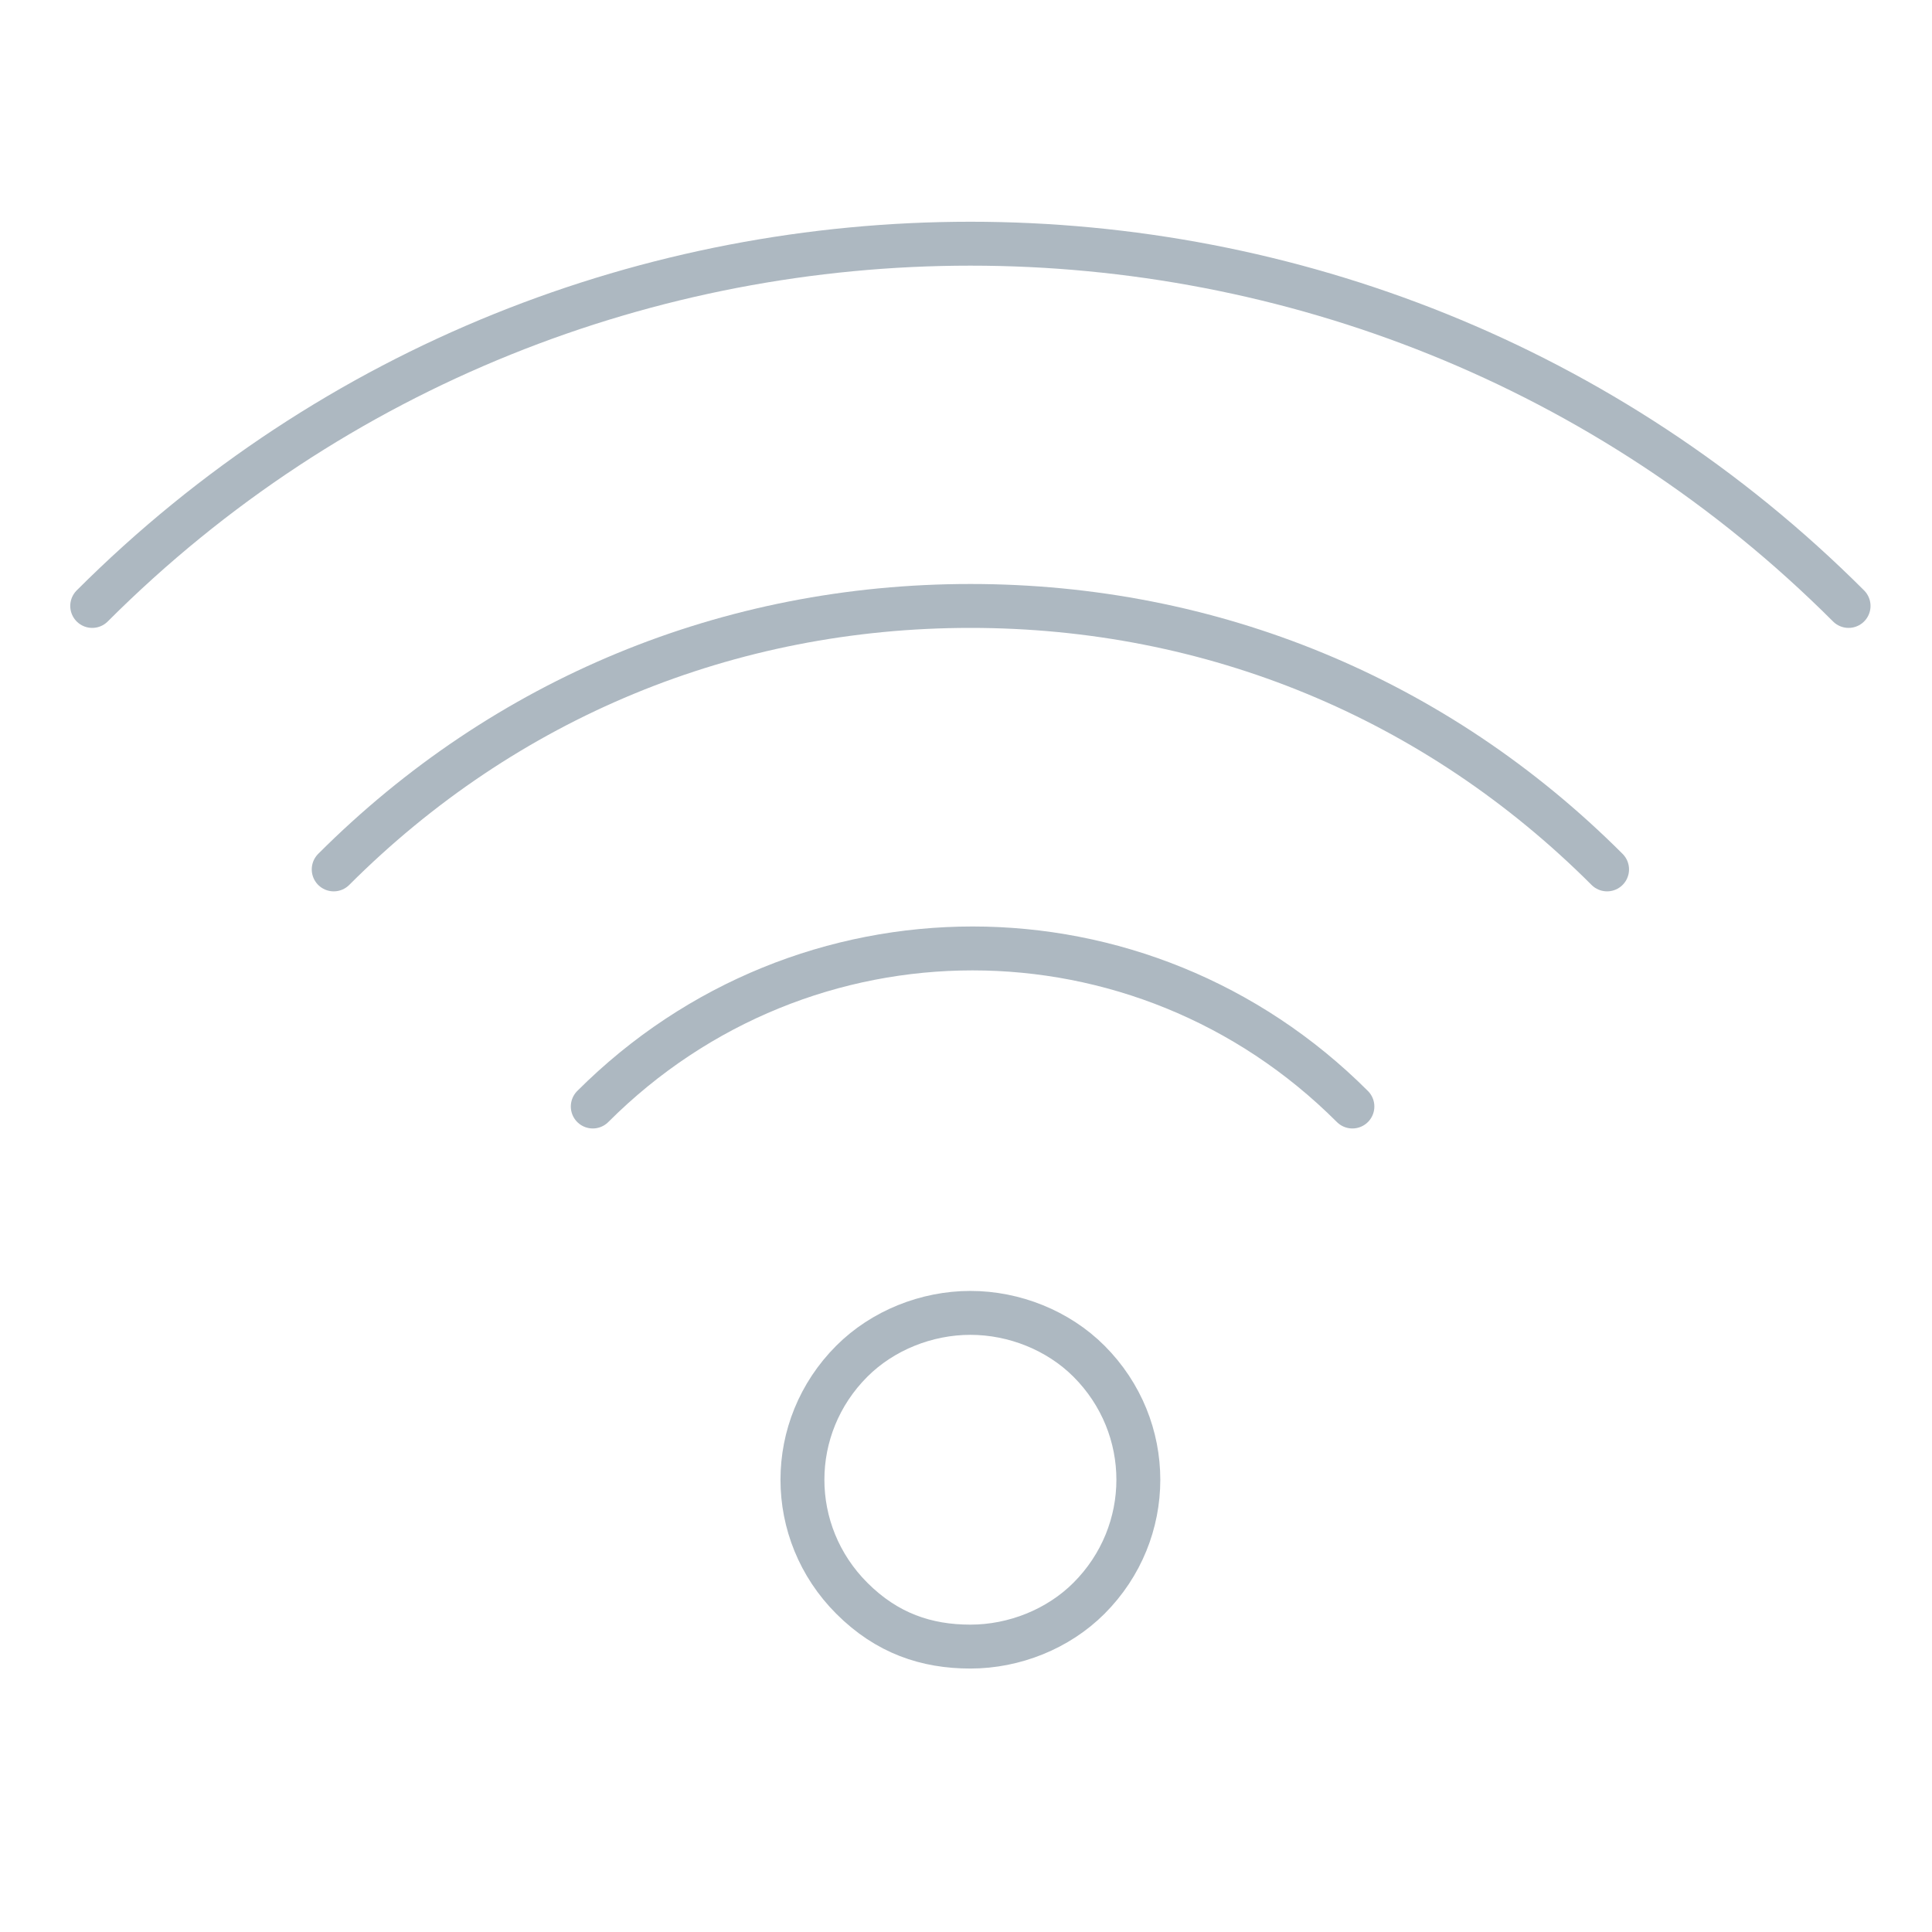 <?xml version="1.0" encoding="utf-8"?>
<!-- Generator: Adobe Illustrator 22.0.0, SVG Export Plug-In . SVG Version: 6.00 Build 0)  -->
<svg version="1.1" id="Layer_2" xmlns="http://www.w3.org/2000/svg" xmlns:xlink="http://www.w3.org/1999/xlink" x="0px" y="0px"
	 viewBox="0 0 44 44" style="enable-background:new 0 0 44 44;" xml:space="preserve">
<style type="text/css">
	.st0{fill:none;stroke:#ADB8C1;stroke-linecap:round;stroke-miterlimit:10;}
</style>
<g>
	<path class="st0" d="M2.1,13.8c11-11,29-11,40,0"/>
</g>
<g>
	<path class="st0" d="M7.6,19.8c3.9-3.9,9-6,14.5-6c0,0,0,0,0,0c5.5,0,10.6,2.1,14.5,6"/>
</g>
<g>
	<path class="st0" d="M13.5,25.2c4.8-4.8,12.5-4.8,17.3,0"/>
</g>
<path class="st0" d="M22.1,29.9c-1,0-2,0.4-2.7,1.1c-1.5,1.5-1.5,3.9,0,5.4c0.8,0.8,1.7,1.1,2.7,1.1s2-0.4,2.7-1.1
	c1.5-1.5,1.5-3.9,0-5.4C24.1,30.3,23.1,29.9,22.1,29.9L22.1,29.9z"/>
</svg>
